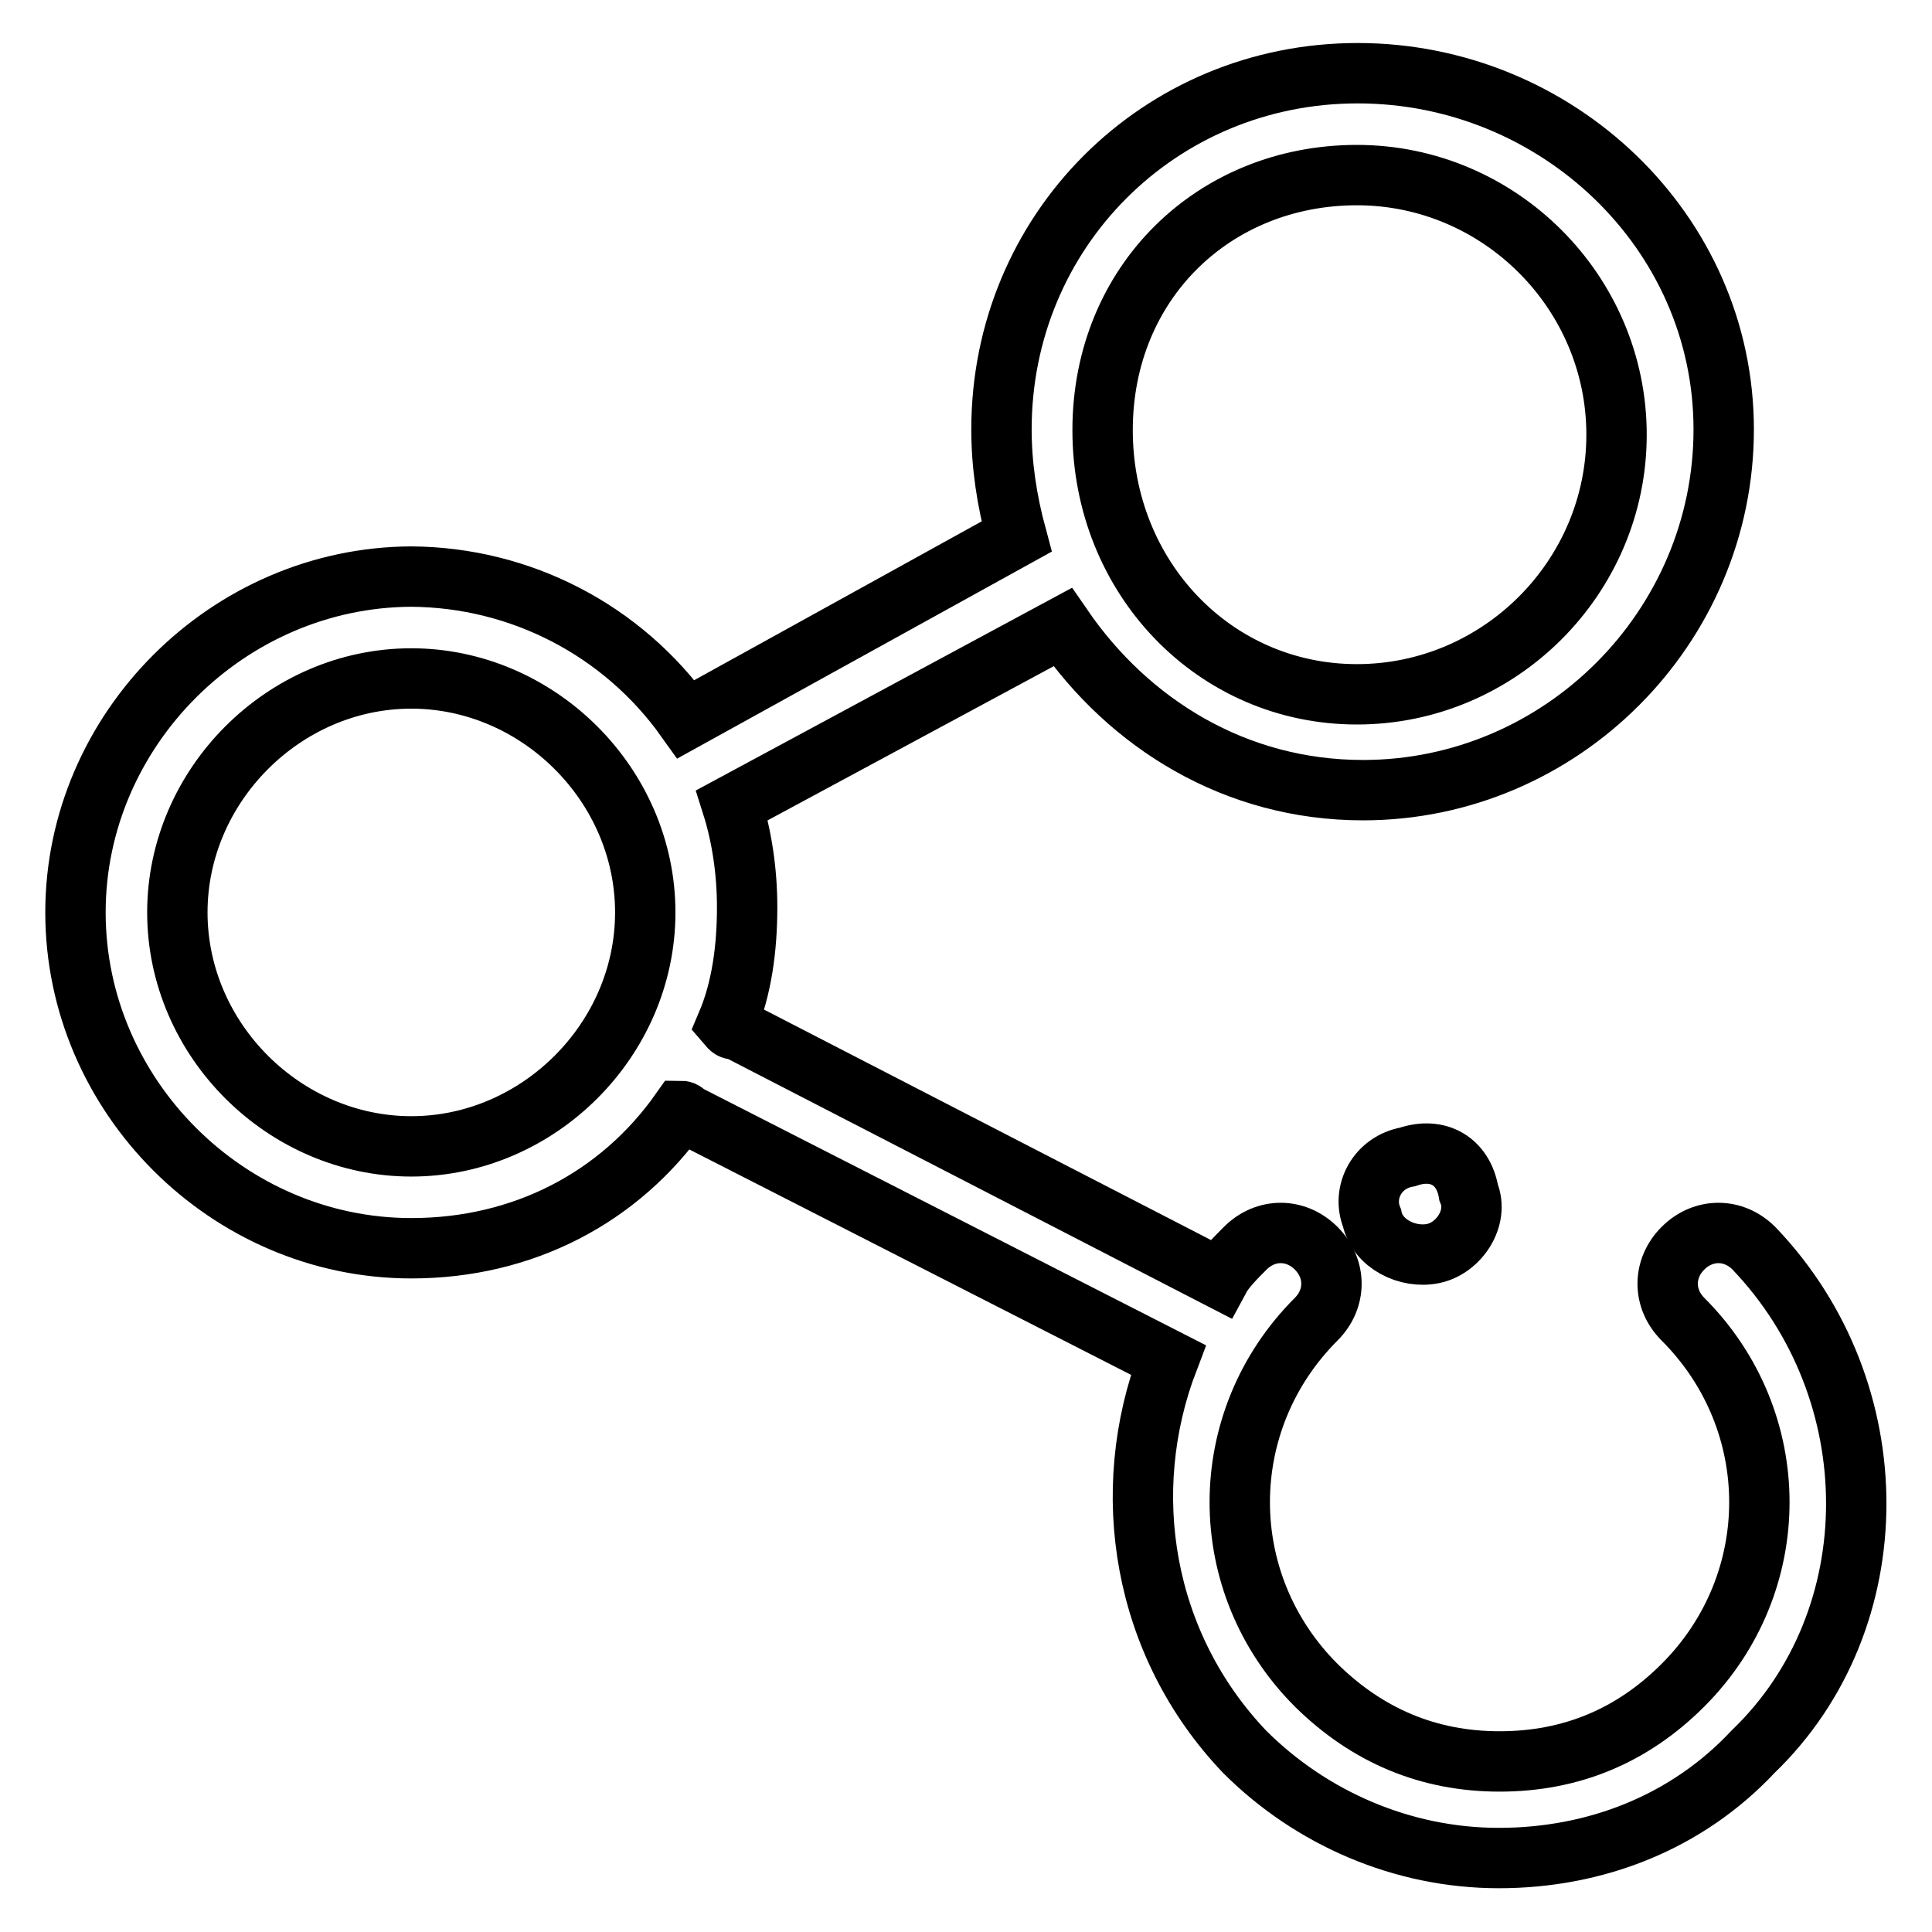 <?xml version="1.0" encoding="utf-8"?>
<!-- Svg Vector Icons : http://www.onlinewebfonts.com/icon -->
<!DOCTYPE svg PUBLIC "-//W3C//DTD SVG 1.1//EN" "http://www.w3.org/Graphics/SVG/1.1/DTD/svg11.dtd">
<svg version="1.1" xmlns="http://www.w3.org/2000/svg" xmlns:xlink="http://www.w3.org/1999/xlink" x="0px" y="0px" viewBox="0 0 256 256" enable-background="new 0 0 256 256" xml:space="preserve">
<g> <path stroke-width="8" fill-opacity="0" stroke="#000000"  d="M186.5,153.3c-4,0.7-6.1,4.7-4.7,8.1c0.7,3.4,4.7,5.4,8.1,4.7c3.4-0.7,6.1-4.7,4.7-8.1 C193.9,153.9,190.6,151.9,186.5,153.3z"/> <path stroke-width="8" fill-opacity="0" stroke="#000000"  d="M232.4,165.4c-2.7-2.7-6.7-2.7-9.4,0s-2.7,6.7,0,9.4c13.5,13.5,13.5,35,0,48.5 c-6.7,6.7-14.8,10.1-24.3,10.1c-9.4,0-17.5-3.4-24.3-10.1c-13.5-13.5-13.5-35,0-48.5c2.7-2.7,2.7-6.7,0-9.4c-2.7-2.7-6.7-2.7-9.4,0 c-1.3,1.3-2.7,2.7-3.4,4l-64-33c-0.7,0-0.7,0-1.3-0.7c2-4.7,2.7-10.1,2.7-15.5c0-4.7-0.7-9.4-2-13.5l43.8-23.6 c8.8,12.8,22.9,21.6,39.8,21.6c26.3,0,47.8-21.6,47.8-47.8c0-26.3-22.2-47.2-48.5-47.2s-47.2,20.9-47.2,47.2c0,4.7,0.7,9.4,2,14.2 L90.9,95.3c-8.4-11.8-21.9-18.8-36.4-18.9C30.2,76.5,10,96.7,10,120.9c0,24.3,20.2,44.5,44.5,44.5c14.8,0,27.6-6.7,35.7-18.2 c0.7,0,0.7,0.7,1.3,0.7l63.3,32.3c-6.7,17.5-3.4,37.7,10.1,51.9c8.8,8.8,20.9,14.1,33.7,14.1c12.8,0,24.9-4.7,33.7-14.1 C250.5,214.6,250.5,184.3,232.4,165.4L232.4,165.4z M179.8,23.2c18.9,0,34.4,15.5,34.4,34.4S198.7,92,179.8,92 c-18.9,0-33.7-15.5-33.7-35C146.1,37.4,160.9,23.2,179.8,23.2L179.8,23.2z M54.5,151.9c-16.8,0-31-14.1-31-31c0-16.8,14.1-31,31-31 c16.8,0,31,14.1,31,31C85.5,137.8,71.3,151.9,54.5,151.9z"/></g>
</svg>